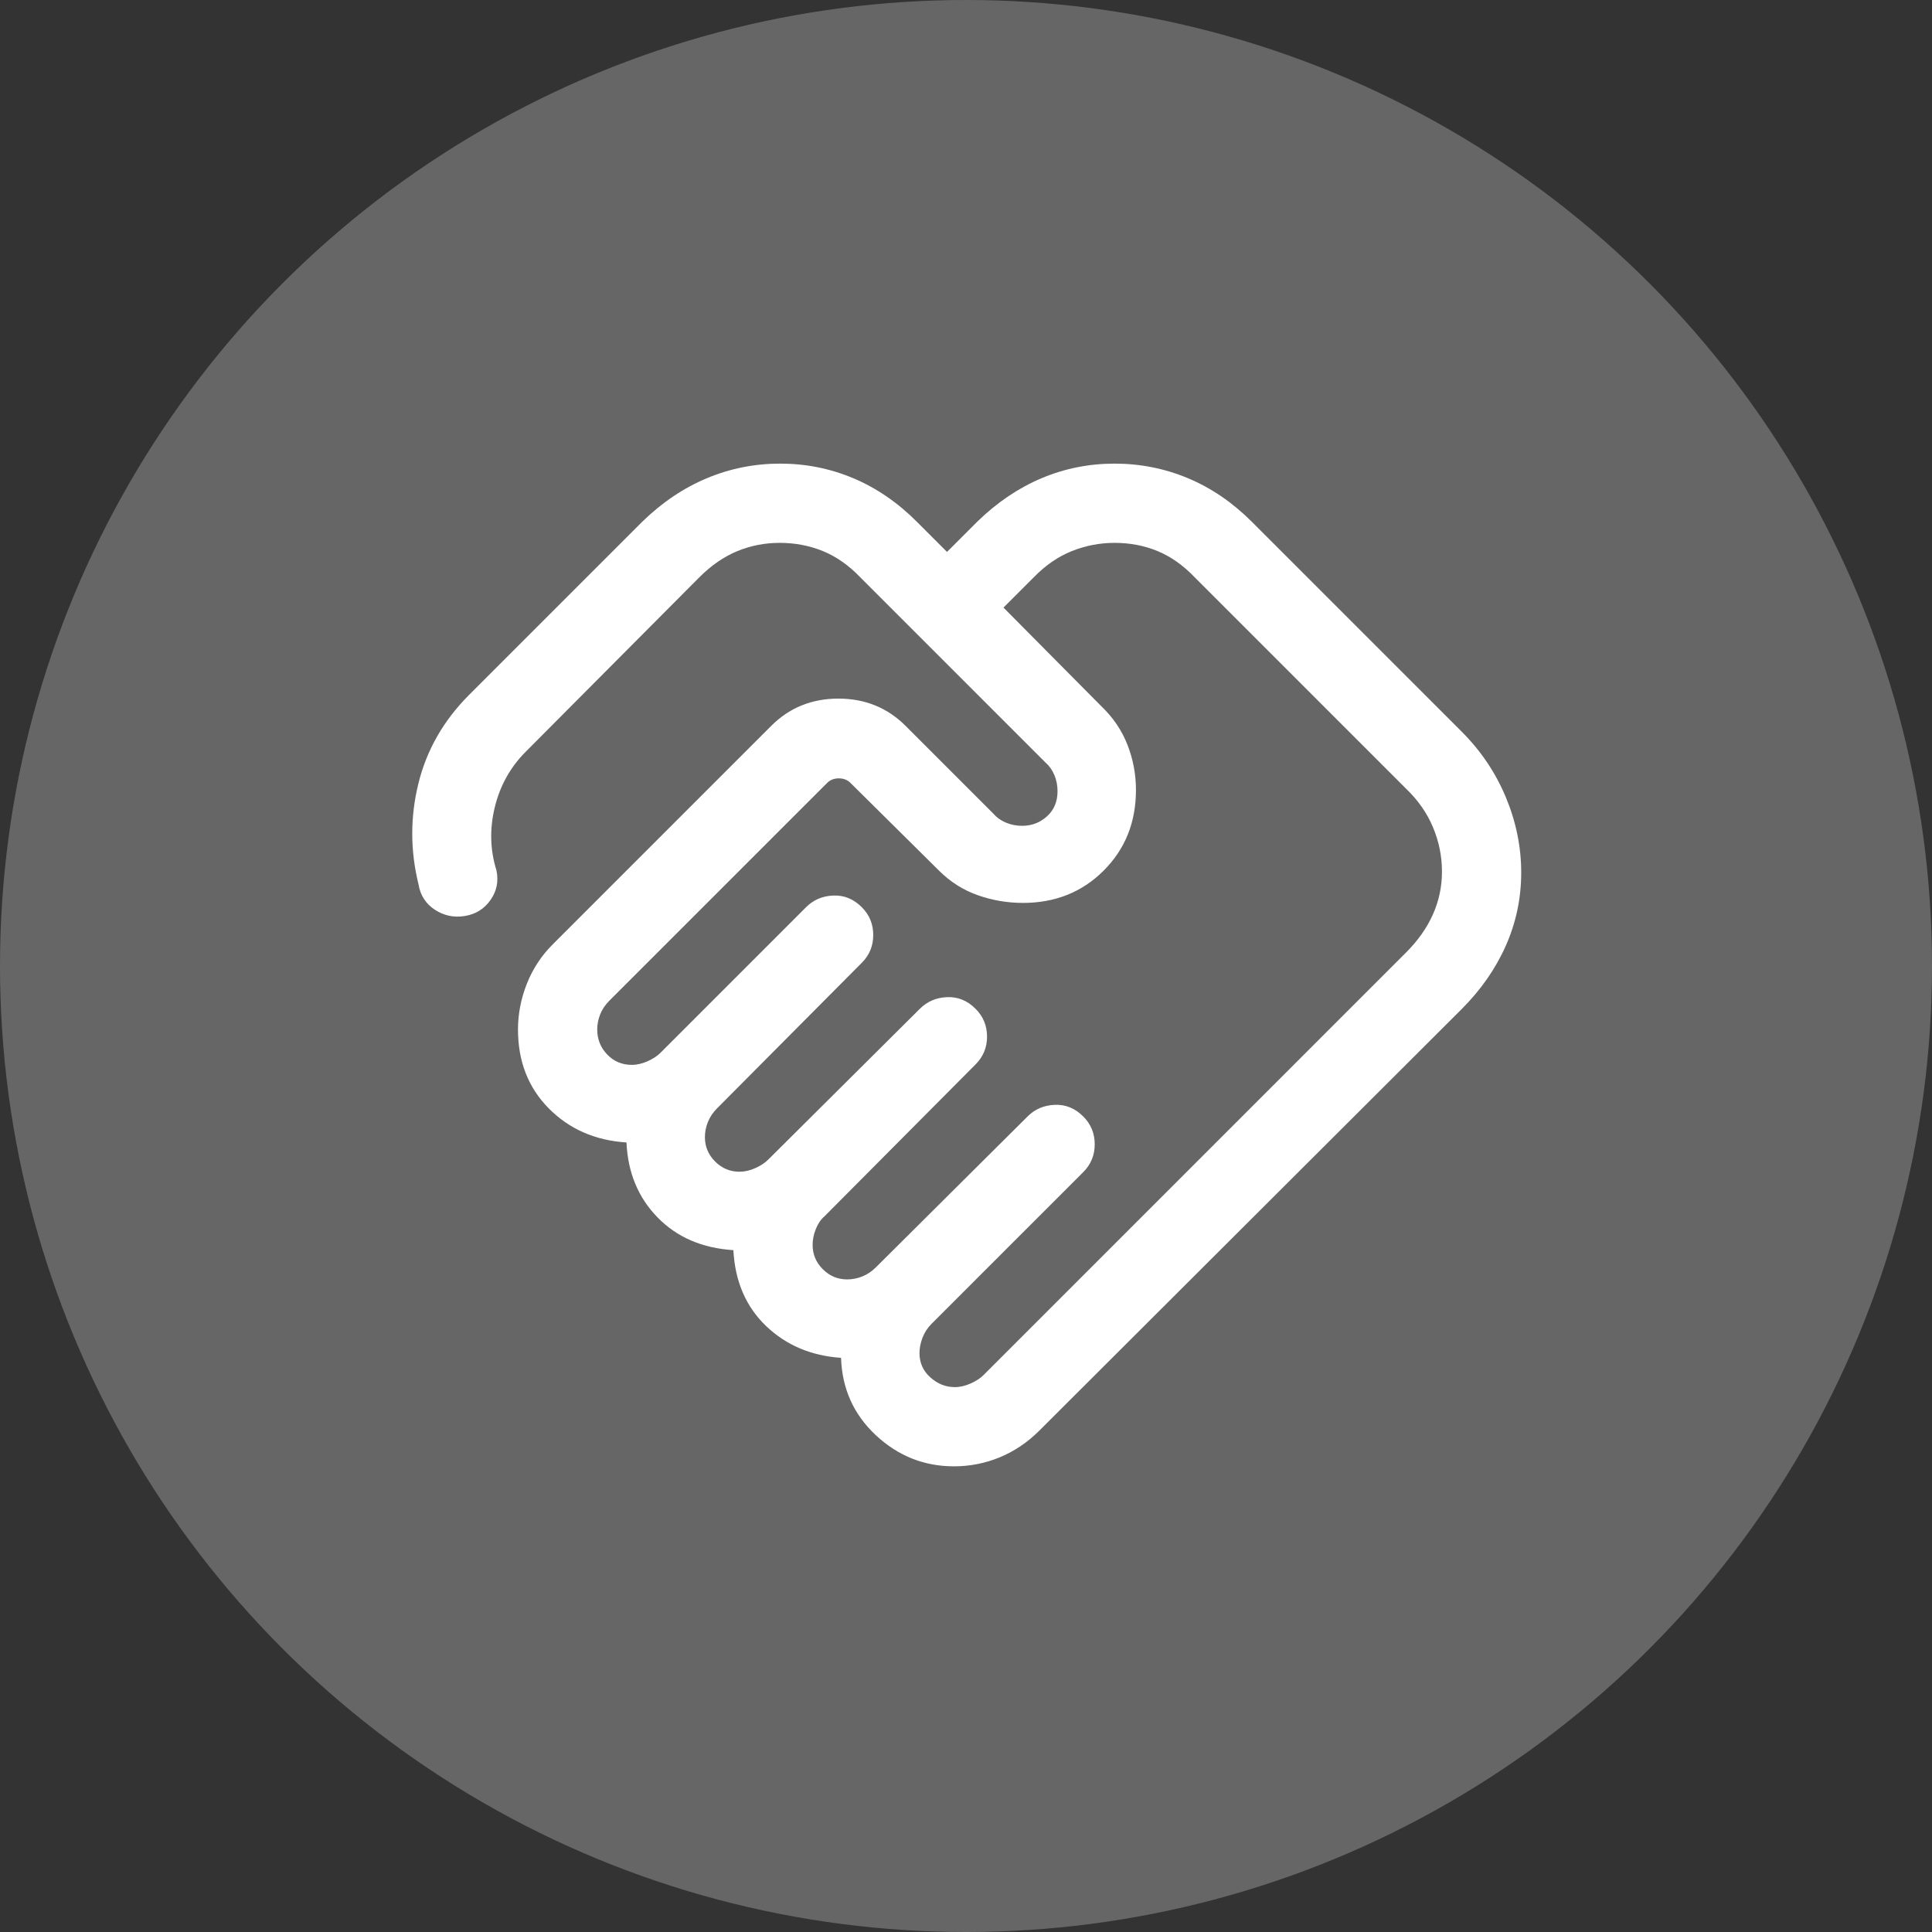 <svg width="64" height="64" viewBox="0 0 64 64" fill="none" xmlns="http://www.w3.org/2000/svg">
<rect x="0" y="0" width="64" height="64" fill="#333333" stroke="none"/>
<circle opacity="0.25" cx="32" cy="32" r="32" fill="white"/>
<mask id="mask0_2161_407" style="mask-type:alpha" maskUnits="userSpaceOnUse" x="11" y="11" width="42" height="42">
<rect x="11" y="11" width="42" height="42" fill="#D9D9D9"/>
</mask>
<g mask="url(#mask0_2161_407)">
<path d="M31.63 45.95C31.803 45.95 31.978 45.909 32.157 45.828C32.335 45.748 32.476 45.656 32.579 45.553L46.575 31.556C46.97 31.161 47.268 30.739 47.468 30.29C47.667 29.842 47.767 29.371 47.767 28.877C47.767 28.366 47.667 27.873 47.468 27.4C47.268 26.926 46.97 26.501 46.575 26.124L39.575 19.124C39.199 18.729 38.79 18.44 38.35 18.257C37.911 18.075 37.435 17.983 36.924 17.983C36.43 17.983 35.956 18.075 35.502 18.257C35.047 18.44 34.628 18.729 34.245 19.124L33.242 20.127L36.479 23.391C36.872 23.766 37.162 24.194 37.349 24.674C37.537 25.154 37.63 25.652 37.63 26.168C37.63 27.236 37.274 28.127 36.56 28.84C35.847 29.553 34.956 29.91 33.888 29.91C33.372 29.91 32.872 29.825 32.389 29.654C31.905 29.484 31.476 29.211 31.102 28.837L28.174 25.936C28.073 25.835 27.944 25.784 27.787 25.784C27.63 25.784 27.501 25.835 27.4 25.936L20.181 33.154C20.049 33.287 19.949 33.435 19.883 33.599C19.817 33.762 19.784 33.931 19.784 34.103C19.784 34.426 19.894 34.702 20.114 34.931C20.334 35.16 20.605 35.275 20.928 35.275C21.101 35.275 21.276 35.234 21.455 35.154C21.633 35.073 21.774 34.981 21.877 34.877L26.703 30.051C26.945 29.809 27.245 29.68 27.603 29.666C27.961 29.651 28.276 29.78 28.547 30.051C28.801 30.305 28.927 30.612 28.927 30.974C28.927 31.335 28.801 31.642 28.547 31.895L23.748 36.721C23.616 36.854 23.517 37.002 23.451 37.166C23.384 37.33 23.351 37.498 23.351 37.671C23.351 37.983 23.464 38.251 23.689 38.477C23.915 38.702 24.183 38.815 24.495 38.815C24.668 38.815 24.844 38.775 25.022 38.694C25.201 38.613 25.341 38.521 25.444 38.418L30.472 33.417C30.715 33.175 31.015 33.046 31.372 33.032C31.73 33.017 32.045 33.145 32.316 33.417C32.57 33.67 32.697 33.978 32.697 34.339C32.697 34.7 32.57 35.007 32.316 35.261L27.315 40.289C27.194 40.392 27.098 40.533 27.026 40.711C26.954 40.89 26.919 41.065 26.919 41.238C26.919 41.55 27.031 41.819 27.257 42.044C27.482 42.27 27.751 42.382 28.063 42.382C28.235 42.382 28.404 42.349 28.567 42.283C28.731 42.217 28.879 42.117 29.012 41.985L34.04 36.984C34.282 36.742 34.582 36.613 34.94 36.599C35.297 36.584 35.612 36.712 35.884 36.984C36.137 37.237 36.264 37.545 36.264 37.906C36.264 38.267 36.137 38.575 35.884 38.828L30.856 43.856C30.724 43.989 30.624 44.142 30.558 44.317C30.492 44.492 30.459 44.661 30.459 44.822C30.459 45.145 30.579 45.414 30.819 45.628C31.059 45.843 31.329 45.95 31.63 45.95ZM31.603 48.574C30.613 48.574 29.751 48.231 29.015 47.545C28.279 46.858 27.894 46.003 27.861 44.98C26.869 44.913 26.041 44.561 25.375 43.924C24.71 43.286 24.349 42.449 24.294 41.413C23.257 41.346 22.419 40.983 21.78 40.326C21.14 39.669 20.798 38.842 20.753 37.846C19.712 37.778 18.853 37.401 18.175 36.713C17.497 36.026 17.159 35.156 17.159 34.103C17.159 33.588 17.257 33.082 17.453 32.587C17.649 32.093 17.935 31.658 18.31 31.283L25.545 24.048C26.149 23.444 26.891 23.142 27.773 23.142C28.655 23.142 29.398 23.444 30.001 24.048L32.912 26.959C33.015 27.08 33.15 27.176 33.317 27.248C33.485 27.32 33.666 27.356 33.861 27.356C34.18 27.356 34.455 27.25 34.685 27.04C34.917 26.829 35.032 26.553 35.032 26.212C35.032 26.016 34.996 25.835 34.925 25.668C34.853 25.501 34.756 25.366 34.635 25.262L28.497 19.124C28.12 18.729 27.709 18.44 27.263 18.257C26.818 18.075 26.339 17.983 25.828 17.983C25.334 17.983 24.866 18.075 24.423 18.257C23.98 18.44 23.561 18.729 23.166 19.124L17.418 24.899C16.909 25.408 16.566 26.021 16.391 26.738C16.216 27.455 16.234 28.152 16.445 28.83C16.522 29.191 16.456 29.519 16.248 29.814C16.041 30.109 15.757 30.286 15.395 30.344C15.034 30.402 14.703 30.332 14.402 30.134C14.102 29.936 13.922 29.655 13.864 29.294C13.588 28.175 13.587 27.06 13.861 25.951C14.134 24.841 14.696 23.861 15.547 23.011L21.278 17.28C21.933 16.643 22.646 16.163 23.417 15.841C24.187 15.519 24.997 15.358 25.845 15.358C26.693 15.358 27.499 15.519 28.264 15.841C29.03 16.163 29.731 16.643 30.368 17.28L31.371 18.283L32.374 17.28C33.029 16.643 33.739 16.163 34.504 15.841C35.269 15.519 36.075 15.358 36.924 15.358C37.772 15.358 38.581 15.519 39.352 15.841C40.122 16.163 40.826 16.643 41.464 17.28L48.42 24.236C49.057 24.873 49.545 25.599 49.884 26.412C50.222 27.225 50.392 28.056 50.392 28.904C50.392 29.752 50.222 30.559 49.884 31.324C49.545 32.089 49.057 32.79 48.42 33.427L34.423 47.397C34.037 47.782 33.602 48.075 33.119 48.275C32.636 48.474 32.13 48.574 31.603 48.574Z" fill="white"/>
</g>
</svg>
